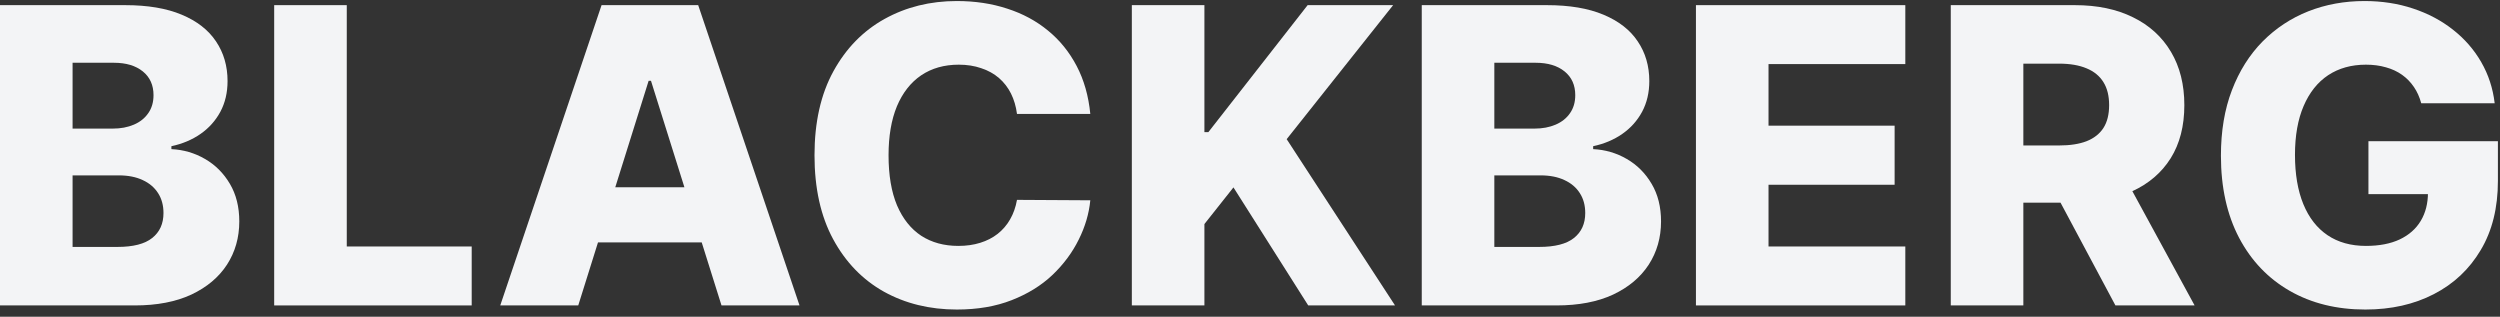 <svg width="221" height="28" viewBox="0 0 221 28" fill="none" xmlns="http://www.w3.org/2000/svg">
<rect x="0" y="0" width="221" height="28" fill="#333333" stroke="none"/>
<path d="M214.036 9.126C213.889 8.581 213.673 8.102 213.388 7.687C213.102 7.264 212.752 6.905 212.338 6.611C211.923 6.318 211.448 6.097 210.912 5.95C210.376 5.795 209.789 5.717 209.149 5.717C207.862 5.717 206.747 6.028 205.805 6.65C204.872 7.272 204.15 8.18 203.64 9.372C203.131 10.556 202.876 11.995 202.876 13.688C202.876 15.391 203.122 16.842 203.615 18.044C204.107 19.245 204.82 20.161 205.753 20.791C206.686 21.422 207.818 21.738 209.149 21.738C210.324 21.738 211.318 21.547 212.13 21.167C212.951 20.778 213.573 20.23 213.997 19.521C214.42 18.813 214.632 17.979 214.632 17.02L215.824 17.162H209.37V12.483H220.815V15.996C220.815 18.372 220.309 20.407 219.298 22.101C218.296 23.794 216.913 25.095 215.15 26.002C213.396 26.909 211.379 27.363 209.097 27.363C206.565 27.363 204.34 26.814 202.422 25.717C200.504 24.619 199.009 23.055 197.937 21.025C196.866 18.985 196.33 16.566 196.33 13.766C196.33 11.589 196.654 9.657 197.302 7.972C197.95 6.279 198.853 4.844 200.011 3.669C201.178 2.494 202.526 1.604 204.055 0.999C205.593 0.394 207.248 0.092 209.02 0.092C210.558 0.092 211.988 0.312 213.31 0.753C214.641 1.193 215.816 1.816 216.835 2.619C217.864 3.423 218.698 4.378 219.337 5.484C219.976 6.59 220.374 7.804 220.529 9.126H214.036Z" fill="#f3f4f6"/>
<path d="M172.448 27V0.455H183.414C185.401 0.455 187.117 0.813 188.56 1.53C190.011 2.239 191.13 3.259 191.917 4.589C192.703 5.911 193.096 7.48 193.096 9.294C193.096 11.135 192.694 12.699 191.891 13.986C191.087 15.265 189.946 16.242 188.469 16.916C186.991 17.581 185.241 17.914 183.219 17.914H176.285V12.859H182.027C182.995 12.859 183.803 12.733 184.451 12.483C185.107 12.224 185.604 11.835 185.941 11.316C186.278 10.789 186.447 10.115 186.447 9.294C186.447 8.473 186.278 7.795 185.941 7.259C185.604 6.715 185.107 6.309 184.451 6.041C183.794 5.764 182.986 5.626 182.027 5.626H178.864V27H172.448ZM187.393 14.868L194.003 27H187.004L180.523 14.868H187.393Z" fill="#f3f4f6"/>
<path d="M149.921 27V0.455H168.43V5.665H156.337V11.109H167.484V16.332H156.337V21.789H168.43V27H149.921Z" fill="#f3f4f6"/>
<path d="M125.683 27V0.455H136.752C138.739 0.455 140.403 0.735 141.742 1.297C143.09 1.859 144.101 2.645 144.775 3.656C145.458 4.667 145.799 5.838 145.799 7.169C145.799 8.18 145.587 9.083 145.164 9.878C144.741 10.664 144.157 11.316 143.414 11.835C142.671 12.353 141.811 12.716 140.835 12.924V13.183C141.906 13.235 142.896 13.524 143.803 14.051C144.719 14.578 145.453 15.313 146.006 16.255C146.56 17.188 146.836 18.294 146.836 19.573C146.836 20.999 146.473 22.273 145.747 23.397C145.021 24.511 143.972 25.393 142.598 26.041C141.224 26.68 139.556 27 137.594 27H125.683ZM132.099 21.828H136.065C137.456 21.828 138.48 21.565 139.137 21.038C139.802 20.511 140.135 19.776 140.135 18.834C140.135 18.151 139.975 17.564 139.655 17.071C139.336 16.57 138.882 16.186 138.294 15.918C137.707 15.641 137.002 15.503 136.182 15.503H132.099V21.828ZM132.099 11.368H135.65C136.35 11.368 136.972 11.252 137.517 11.018C138.061 10.785 138.484 10.448 138.787 10.007C139.098 9.567 139.253 9.035 139.253 8.413C139.253 7.523 138.938 6.823 138.307 6.313C137.676 5.803 136.825 5.548 135.754 5.548H132.099V11.368Z" fill="#f3f4f6"/>
<path d="M100.054 27V0.455H106.47V11.679H106.82L115.595 0.455H123.152L113.742 12.302L123.32 27H115.647L109.037 16.566L106.47 19.806V27H100.054Z" fill="#f3f4f6"/>
<path d="M96.383 10.072H89.902C89.816 9.407 89.638 8.806 89.371 8.27C89.103 7.735 88.748 7.277 88.308 6.896C87.867 6.516 87.344 6.227 86.739 6.028C86.143 5.821 85.482 5.717 84.756 5.717C83.469 5.717 82.358 6.032 81.425 6.663C80.501 7.294 79.788 8.206 79.286 9.398C78.794 10.591 78.548 12.034 78.548 13.727C78.548 15.49 78.798 16.968 79.299 18.16C79.809 19.344 80.522 20.238 81.438 20.843C82.363 21.439 83.456 21.738 84.717 21.738C85.426 21.738 86.07 21.647 86.649 21.465C87.236 21.284 87.75 21.02 88.191 20.675C88.64 20.32 89.008 19.893 89.293 19.392C89.587 18.882 89.79 18.307 89.902 17.668L96.383 17.706C96.27 18.882 95.929 20.04 95.359 21.18C94.797 22.321 94.024 23.362 93.039 24.304C92.054 25.237 90.853 25.98 89.435 26.533C88.027 27.086 86.411 27.363 84.588 27.363C82.186 27.363 80.034 26.836 78.133 25.782C76.24 24.719 74.746 23.172 73.648 21.141C72.551 19.111 72.002 16.639 72.002 13.727C72.002 10.807 72.559 8.331 73.674 6.3C74.789 4.27 76.297 2.727 78.198 1.673C80.099 0.619 82.229 0.092 84.588 0.092C86.195 0.092 87.681 0.316 89.046 0.766C90.412 1.206 91.613 1.854 92.65 2.71C93.687 3.557 94.529 4.598 95.177 5.834C95.826 7.069 96.227 8.482 96.383 10.072Z" fill="#f3f4f6"/>
<path d="M51.117 27H44.222L53.178 0.455H61.72L70.677 27H63.781L57.547 7.143H57.339L51.117 27ZM50.197 16.553H64.611V21.427H50.197V16.553Z" fill="#f3f4f6"/>
<path d="M24.238 27V0.455H30.654V21.789H41.698V27H24.238Z" fill="#f3f4f6"/>
<path d="M0 27V0.455H11.069C13.057 0.455 14.72 0.735 16.059 1.297C17.407 1.859 18.419 2.645 19.093 3.656C19.775 4.667 20.116 5.838 20.116 7.169C20.116 8.18 19.905 9.083 19.481 9.878C19.058 10.664 18.475 11.316 17.732 11.835C16.988 12.353 16.129 12.716 15.152 12.924V13.183C16.224 13.235 17.213 13.524 18.12 14.051C19.036 14.578 19.771 15.313 20.324 16.255C20.877 17.188 21.153 18.294 21.153 19.573C21.153 20.999 20.791 22.273 20.065 23.397C19.339 24.511 18.289 25.393 16.915 26.041C15.541 26.68 13.873 27 11.912 27H0ZM6.416 21.828H10.382C11.774 21.828 12.797 21.565 13.454 21.038C14.12 20.511 14.452 19.776 14.452 18.834C14.452 18.151 14.292 17.564 13.973 17.071C13.653 16.57 13.199 16.186 12.612 15.918C12.024 15.641 11.32 15.503 10.499 15.503H6.416V21.828ZM6.416 11.368H9.968C10.667 11.368 11.29 11.252 11.834 11.018C12.378 10.785 12.802 10.448 13.104 10.007C13.415 9.567 13.571 9.035 13.571 8.413C13.571 7.523 13.255 6.823 12.625 6.313C11.994 5.803 11.143 5.548 10.071 5.548H6.416V11.368Z" fill="#f3f4f6"/>
</svg>
